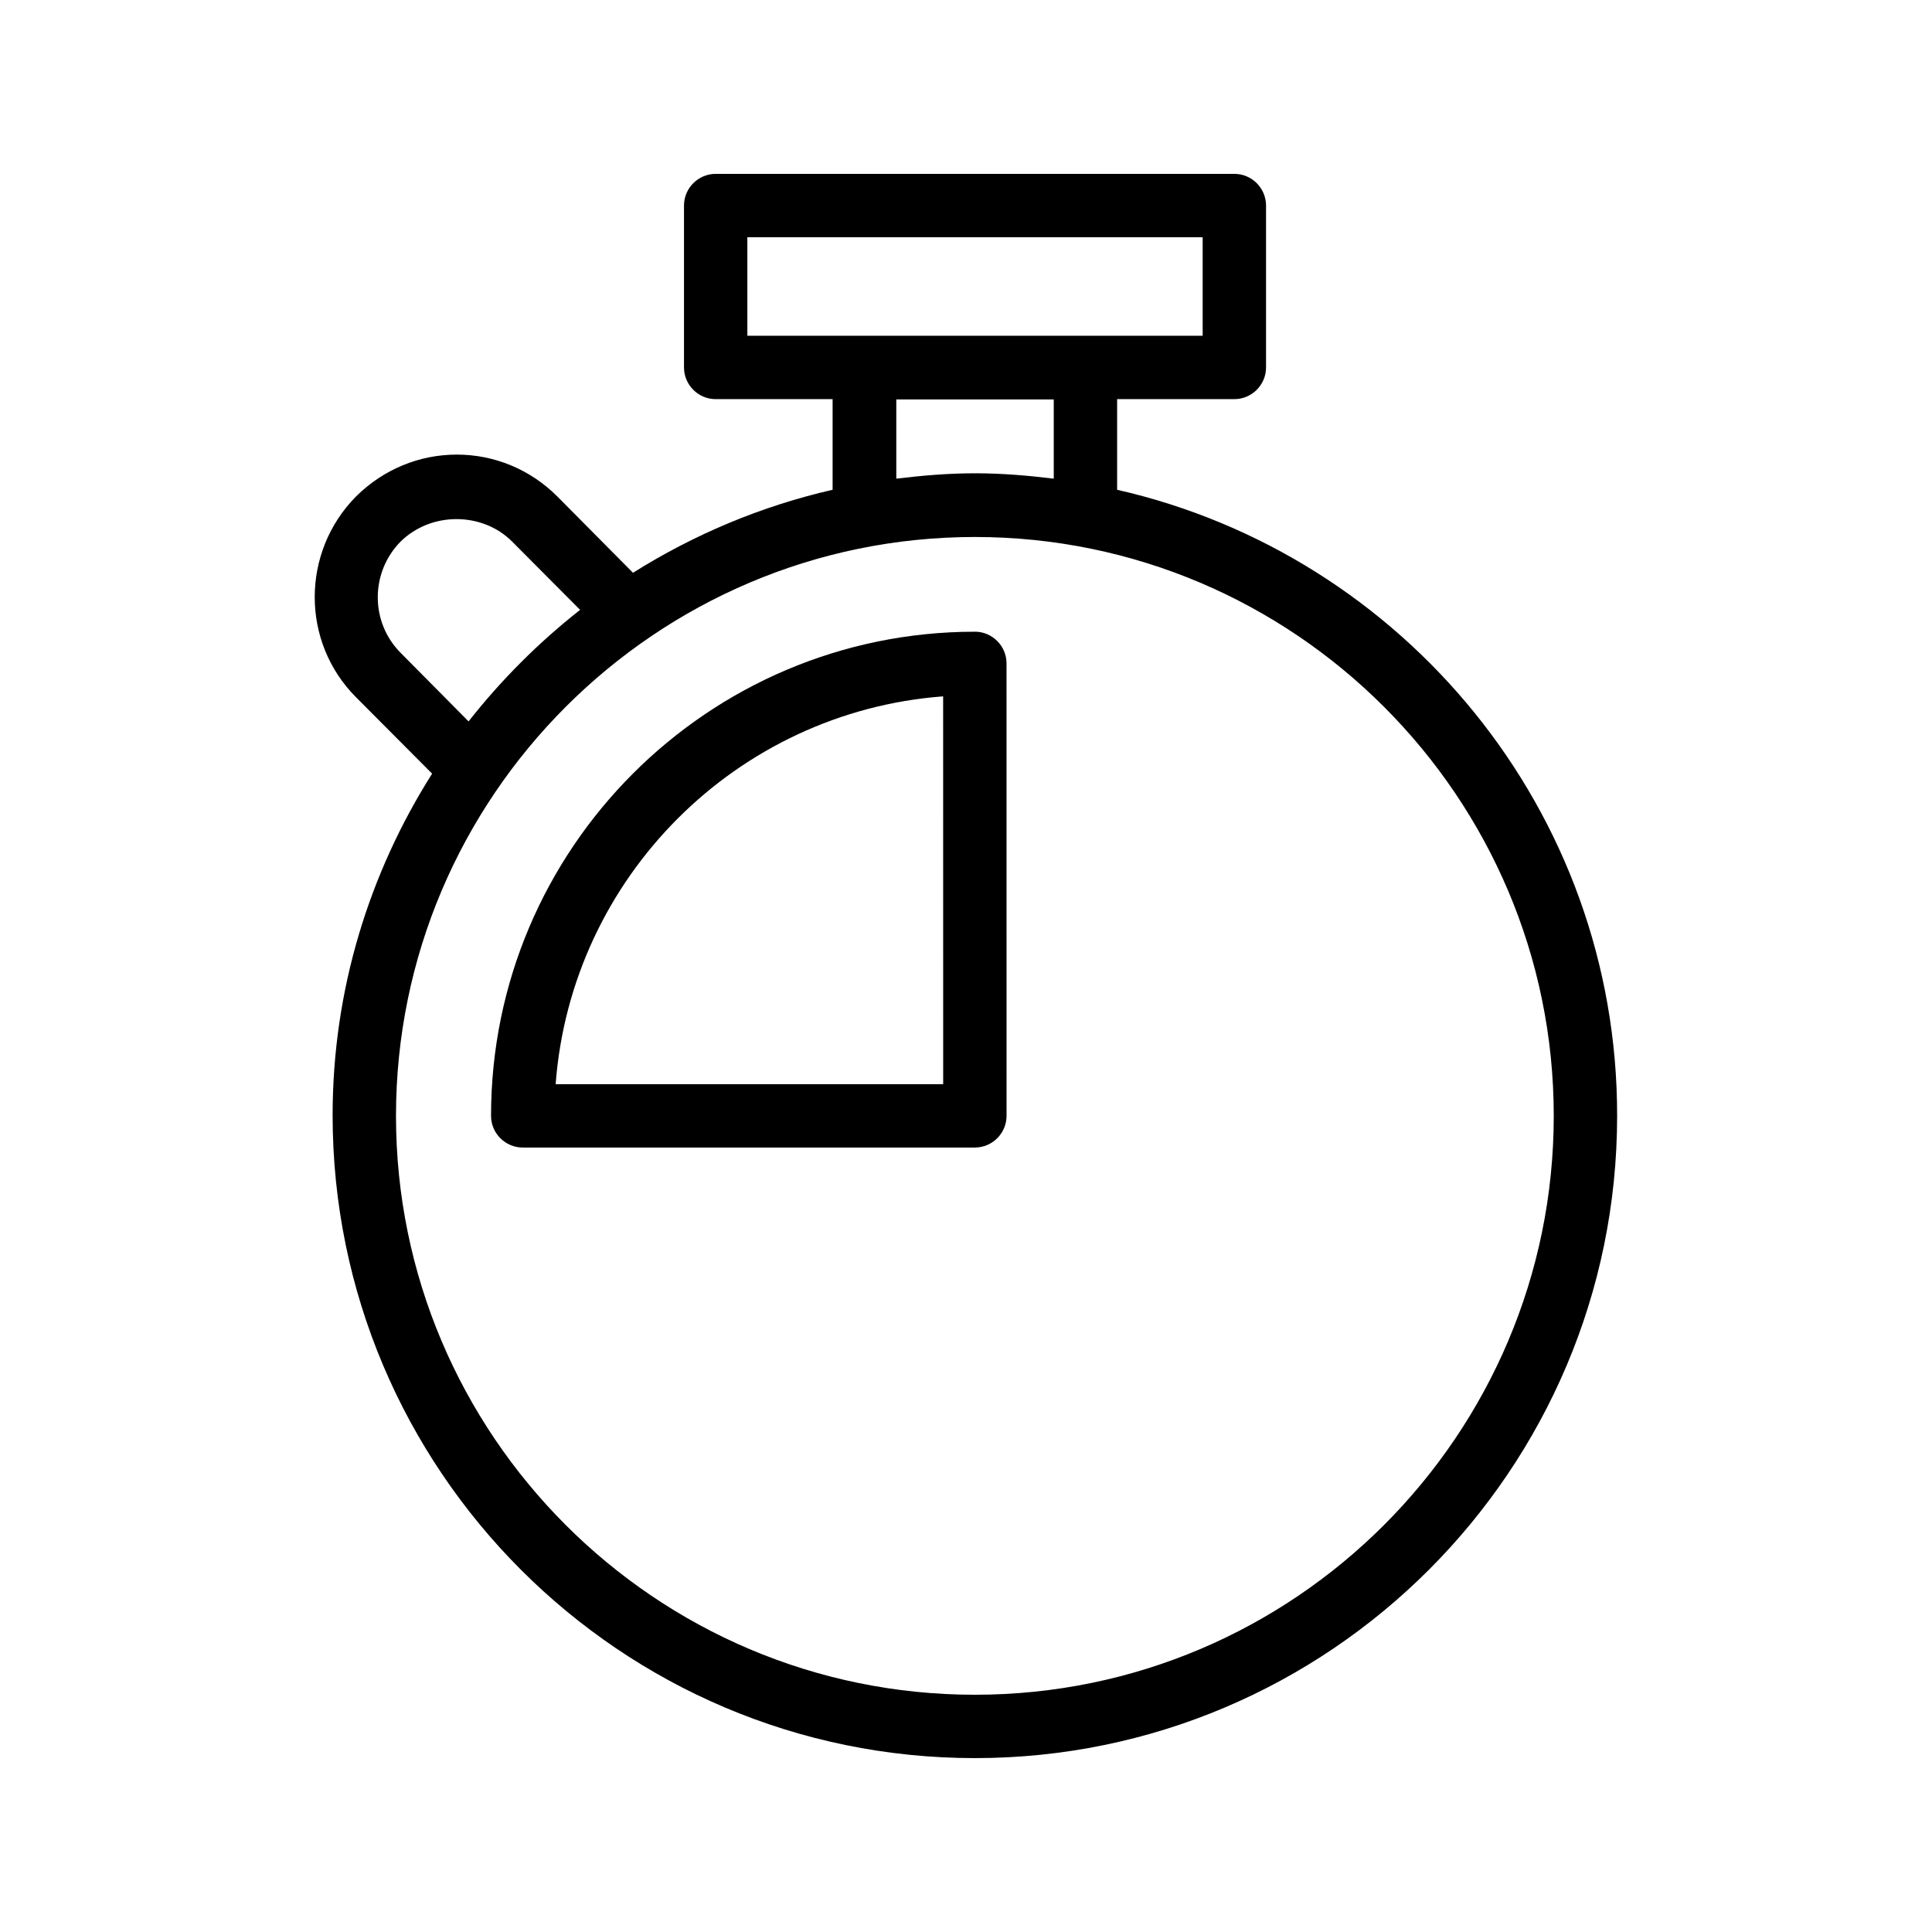 <?xml version="1.0" encoding="UTF-8"?>
<!-- Uploaded to: ICON Repo, www.svgrepo.com, Generator: ICON Repo Mixer Tools -->
<svg fill="#000000" width="800px" height="800px" version="1.1" viewBox="144 144 512 512" xmlns="http://www.w3.org/2000/svg">
 <g>
  <path d="m440.05 273.79v-24.016h31.066c4.617 0 8.398-3.777 8.398-8.398v-42.902c0-4.617-3.777-8.398-8.398-8.398h-137.45c-4.617 0-8.398 3.777-8.398 8.398v42.906c0 4.617 3.777 8.398 8.398 8.398h30.984v24.016c-19.062 4.367-36.863 11.922-52.898 22l-20.07-20.238c-7.137-7.137-16.625-11.082-26.617-11.082-9.91 0-19.398 3.863-26.703 11.082-14.609 14.777-14.609 38.625 0 53.234l20.152 20.238c-16.625 26.281-26.367 57.266-26.367 90.52 0 94.043 76.328 170.37 170.21 170.37 93.875 0 170.2-76.328 170.2-170.2 0.082-80.945-56.766-148.71-132.5-165.92zm-97.992-66.922h120.66v26.113h-120.66zm39.383 42.992h41.816v20.992c-6.887-0.84-13.77-1.426-20.824-1.426-7.137 0-14.023 0.586-20.906 1.426v-20.992zm-131.24 67.176c-8.145-8.145-8.062-21.328-0.082-29.473 8.145-8.062 21.746-7.894 29.559-0.082l18.055 18.137c-11 8.648-20.906 18.559-29.559 29.559zm152.15 276.09c-84.641 0-153.41-68.855-153.41-153.41 0-84.555 68.855-153.41 153.41-153.41 84.555 0 153.41 68.855 153.41 153.41-0.004 84.559-68.773 153.41-153.41 153.41z"/>
  <path d="m402.35 311.41c-70.703 0-128.22 57.52-128.22 128.3 0 4.617 3.777 8.398 8.398 8.398h119.82c4.617 0 8.398-3.777 8.398-8.398l-0.008-119.91c0-4.617-3.777-8.398-8.395-8.398zm-8.398 119.91h-102.7c4.113-54.832 47.945-98.664 102.69-102.78z"/>
 </g>
</svg>